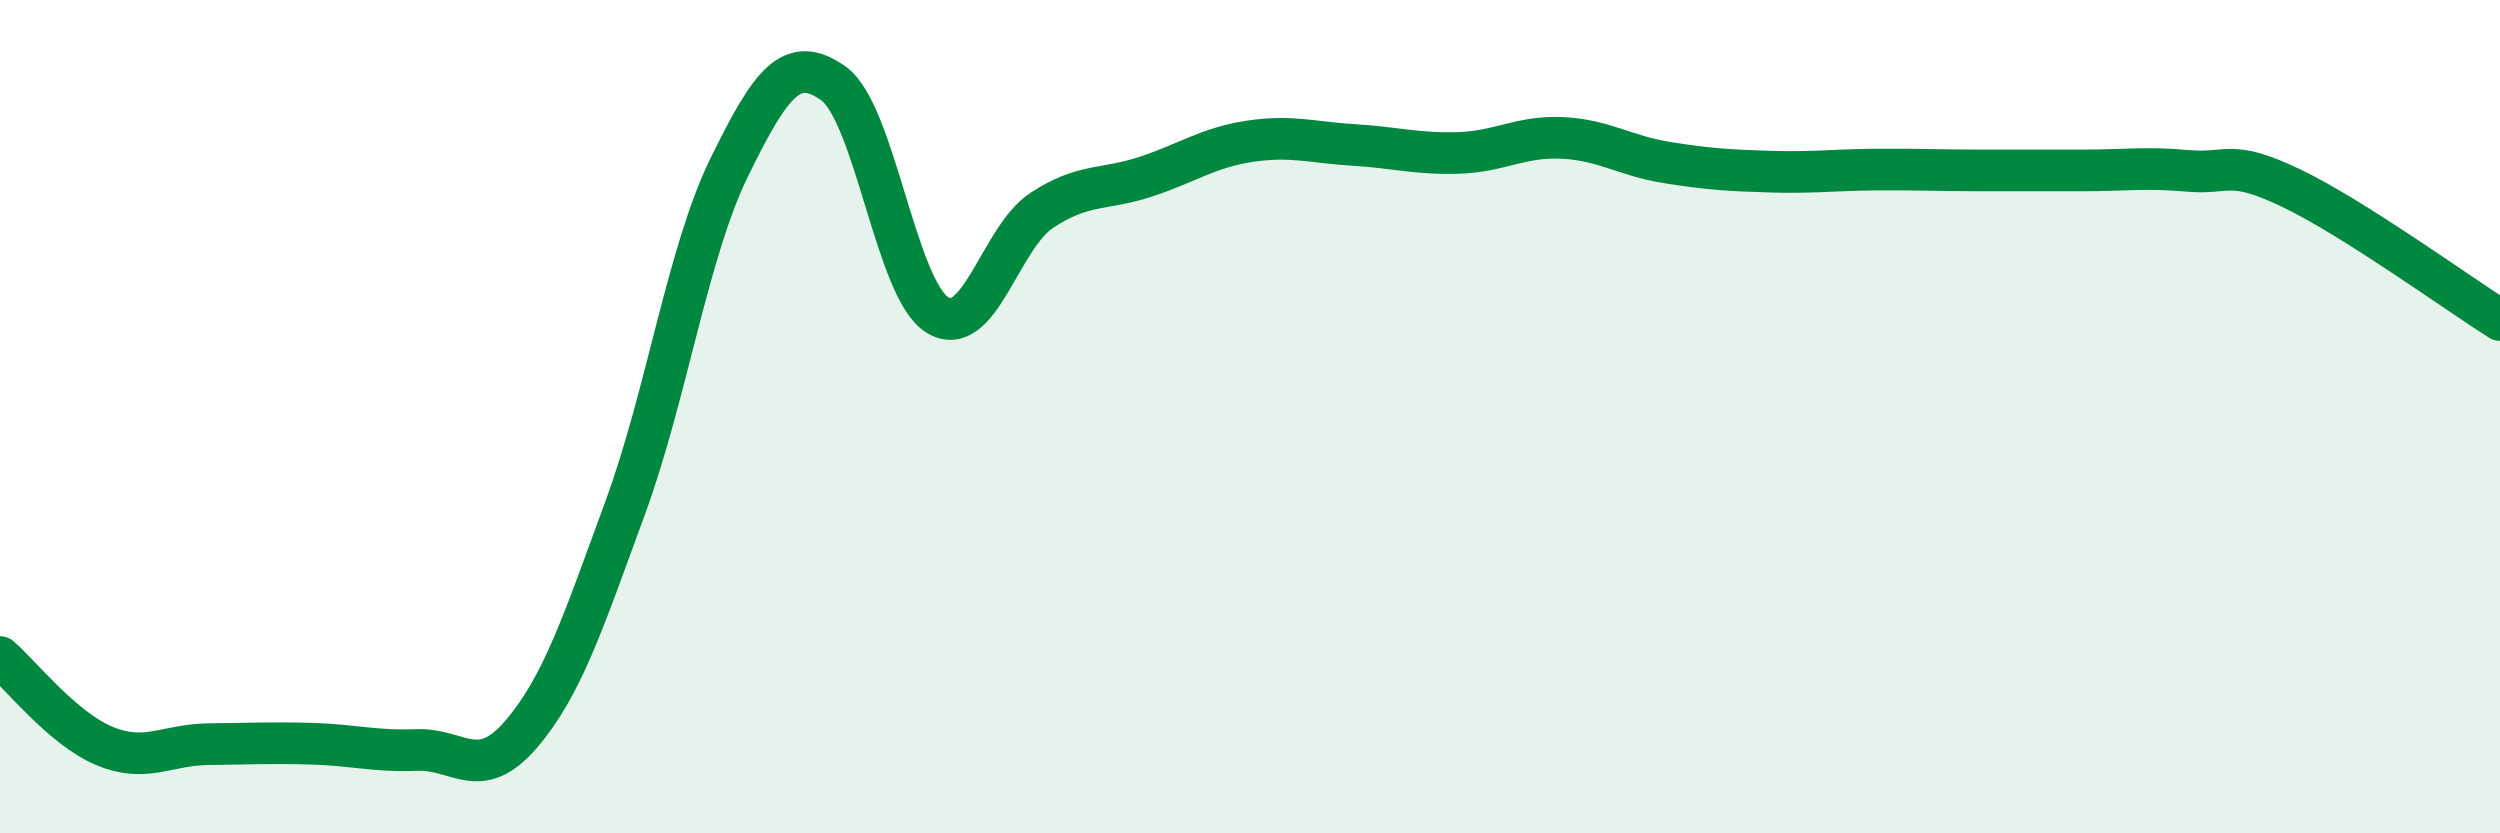 
    <svg width="60" height="20" viewBox="0 0 60 20" xmlns="http://www.w3.org/2000/svg">
      <path
        d="M 0,15.77 C 0.5,16.2 1.5,17.48 2.5,17.9 C 3.5,18.32 4,17.87 5,17.86 C 6,17.85 6.5,17.82 7.5,17.85 C 8.5,17.88 9,18.04 10,18 C 11,17.96 11.5,18.79 12.5,17.63 C 13.5,16.47 14,14.92 15,12.2 C 16,9.48 16.5,6.06 17.5,4.02 C 18.5,1.98 19,1.29 20,2 C 21,2.71 21.5,6.95 22.5,7.56 C 23.5,8.17 24,5.71 25,5.05 C 26,4.39 26.5,4.57 27.5,4.24 C 28.5,3.91 29,3.54 30,3.39 C 31,3.24 31.5,3.42 32.5,3.48 C 33.5,3.54 34,3.7 35,3.67 C 36,3.64 36.5,3.26 37.5,3.31 C 38.5,3.36 39,3.74 40,3.9 C 41,4.06 41.5,4.09 42.5,4.12 C 43.5,4.15 44,4.08 45,4.07 C 46,4.06 46.5,4.09 47.5,4.09 C 48.5,4.09 49,4.09 50,4.09 C 51,4.09 51.5,4.01 52.5,4.1 C 53.5,4.19 53.5,3.8 55,4.52 C 56.5,5.24 59,7.05 60,7.68L60 20L0 20Z"
        fill="#008740"
        opacity="0.1"
        stroke-linecap="round"
        stroke-linejoin="round"
      />
      <path
        d="M 0,15.77 C 0.5,16.2 1.5,17.48 2.5,17.9 C 3.5,18.32 4,17.87 5,17.86 C 6,17.85 6.5,17.82 7.5,17.85 C 8.5,17.88 9,18.04 10,18 C 11,17.96 11.5,18.79 12.5,17.63 C 13.5,16.47 14,14.92 15,12.2 C 16,9.48 16.5,6.06 17.5,4.02 C 18.5,1.98 19,1.29 20,2 C 21,2.71 21.5,6.95 22.5,7.56 C 23.5,8.17 24,5.71 25,5.05 C 26,4.39 26.5,4.57 27.5,4.24 C 28.5,3.91 29,3.54 30,3.39 C 31,3.24 31.5,3.42 32.5,3.48 C 33.5,3.54 34,3.7 35,3.67 C 36,3.64 36.5,3.26 37.5,3.31 C 38.5,3.36 39,3.74 40,3.9 C 41,4.06 41.5,4.09 42.5,4.12 C 43.5,4.15 44,4.08 45,4.07 C 46,4.06 46.5,4.09 47.5,4.09 C 48.5,4.09 49,4.09 50,4.09 C 51,4.09 51.5,4.01 52.5,4.1 C 53.5,4.19 53.5,3.8 55,4.52 C 56.5,5.24 59,7.05 60,7.68"
        stroke="#008740"
        stroke-width="1"
        fill="none"
        stroke-linecap="round"
        stroke-linejoin="round"
      />
    </svg>
  